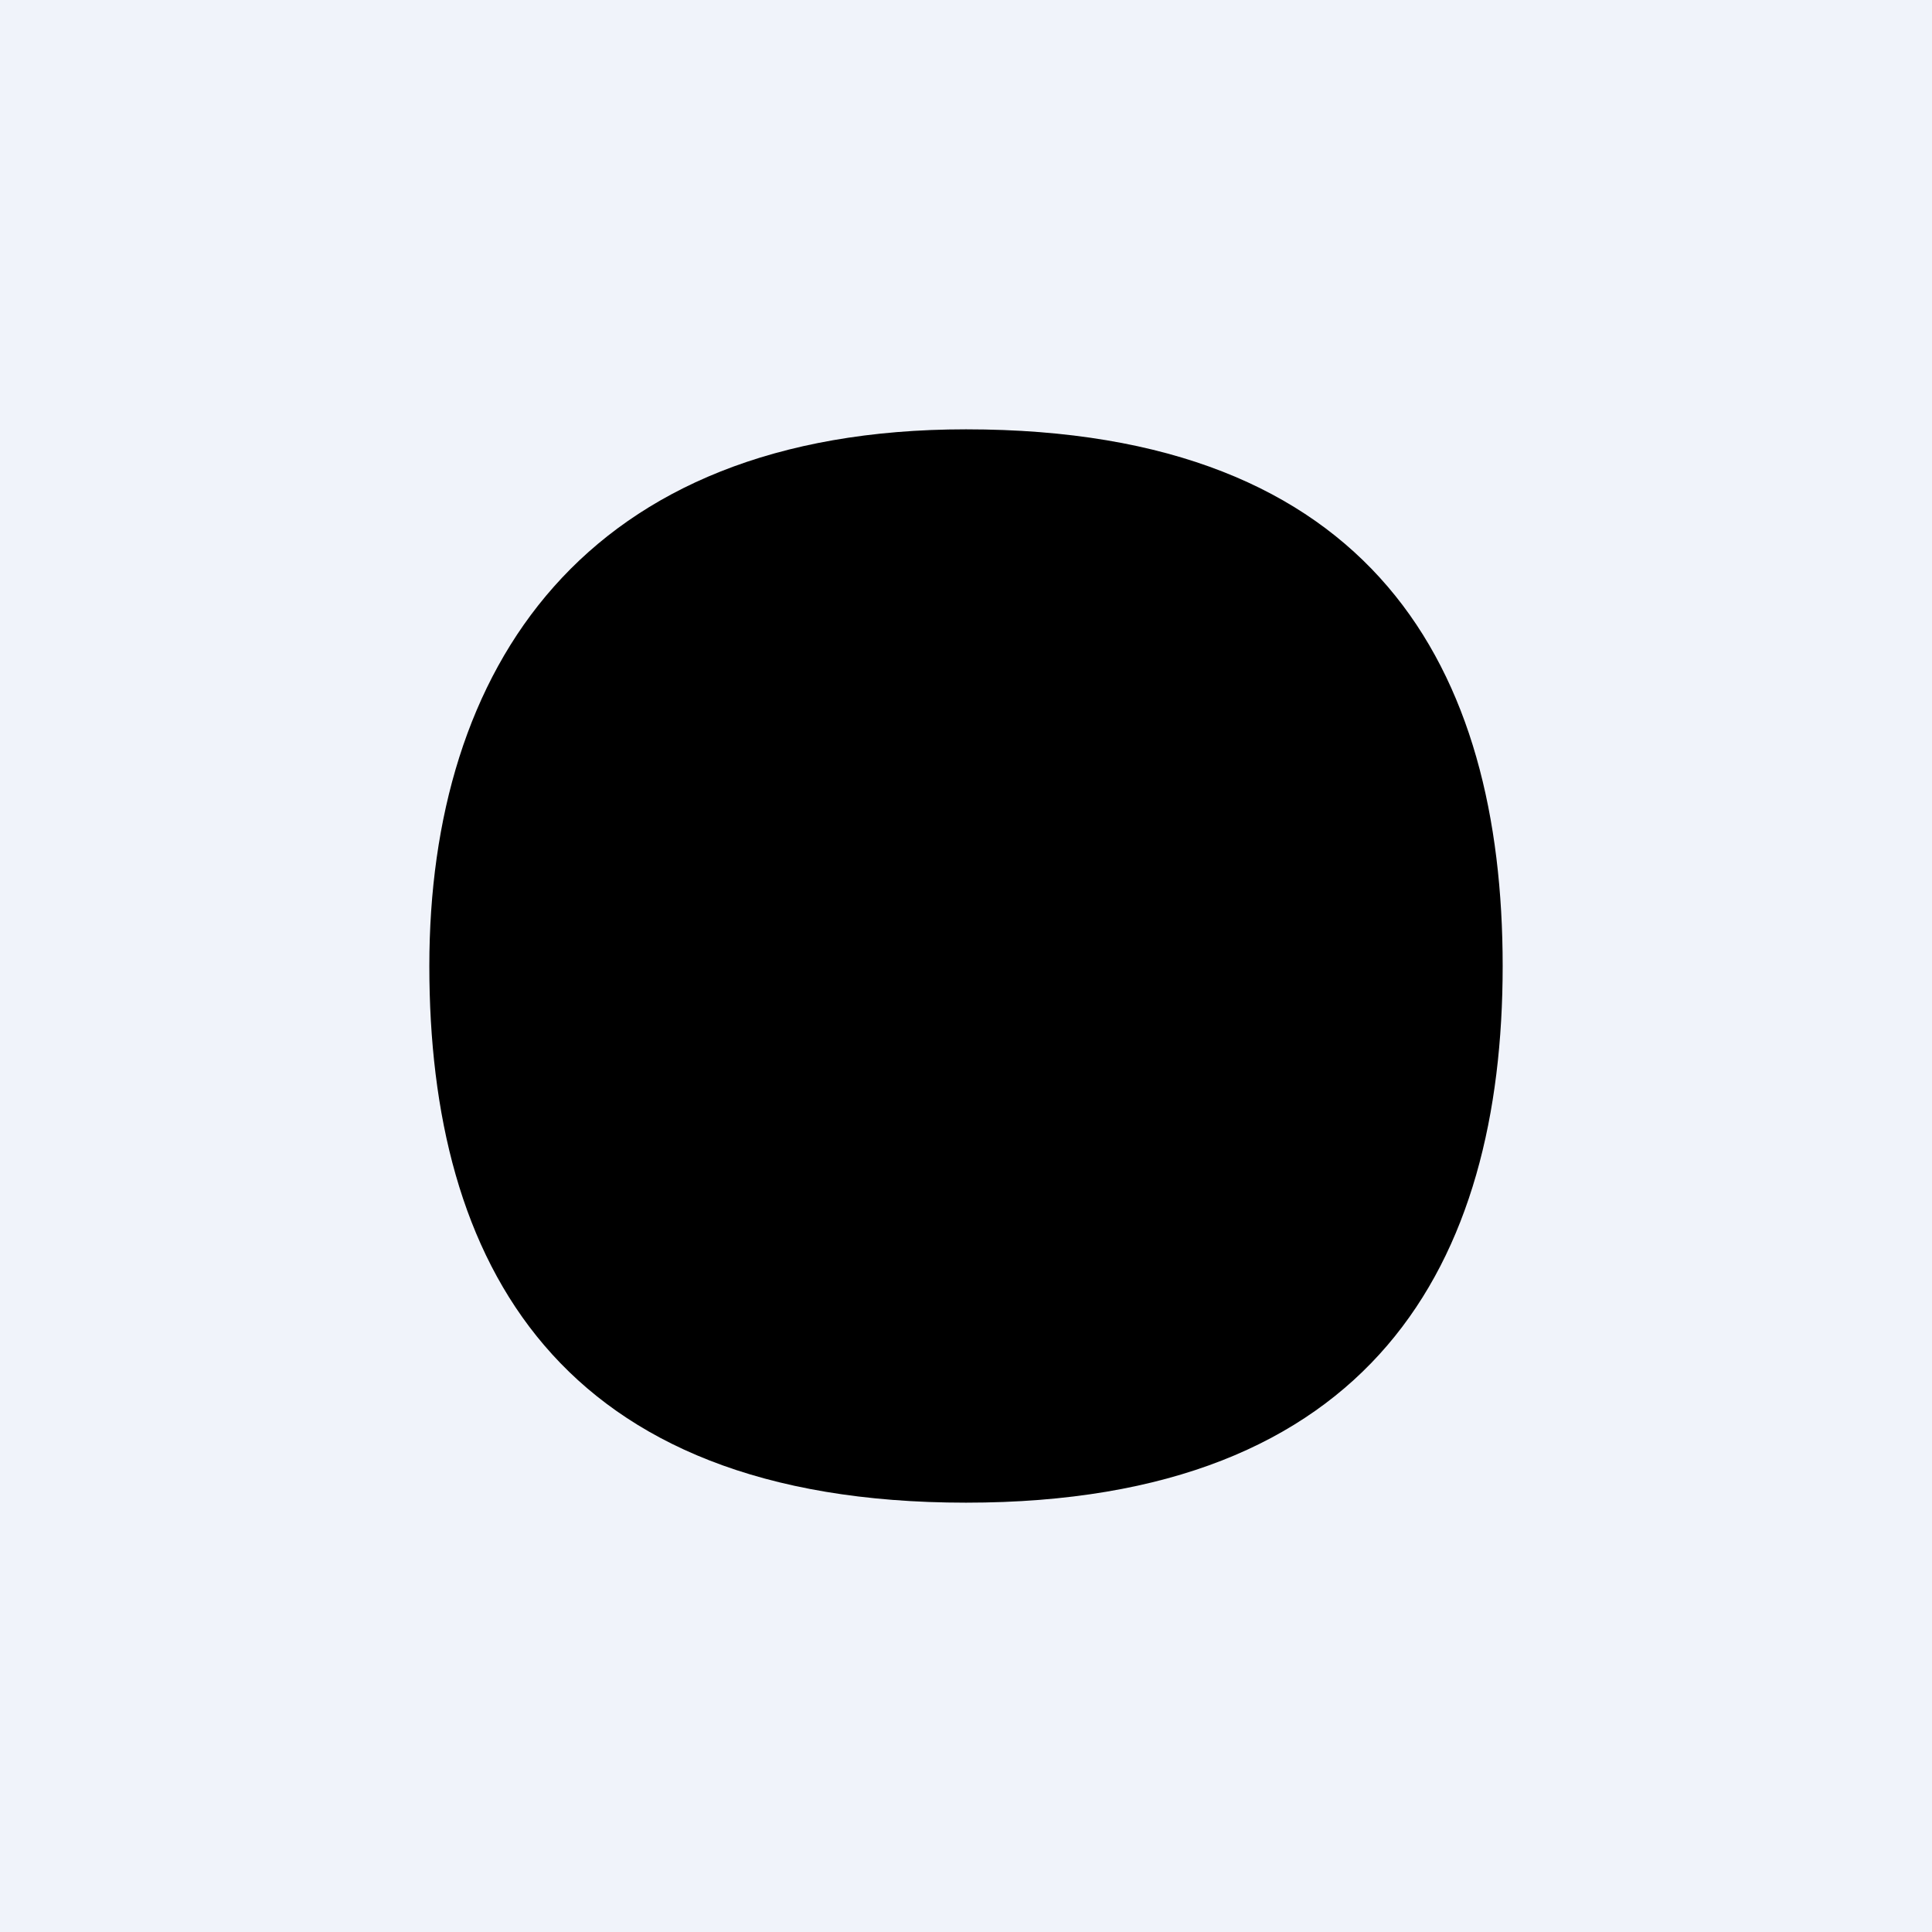 <!-- by TradingView --><svg width="18" height="18" viewBox="0 0 18 18" xmlns="http://www.w3.org/2000/svg"><path fill="#F0F3FA" d="M0 0h18v18H0z"/><path d="M14 9c0 2.76-1.2 5-5 5-3.81 0-5-2.24-5-5s1.43-5 5-5c3.81 0 5 2.24 5 5Z"/></svg>